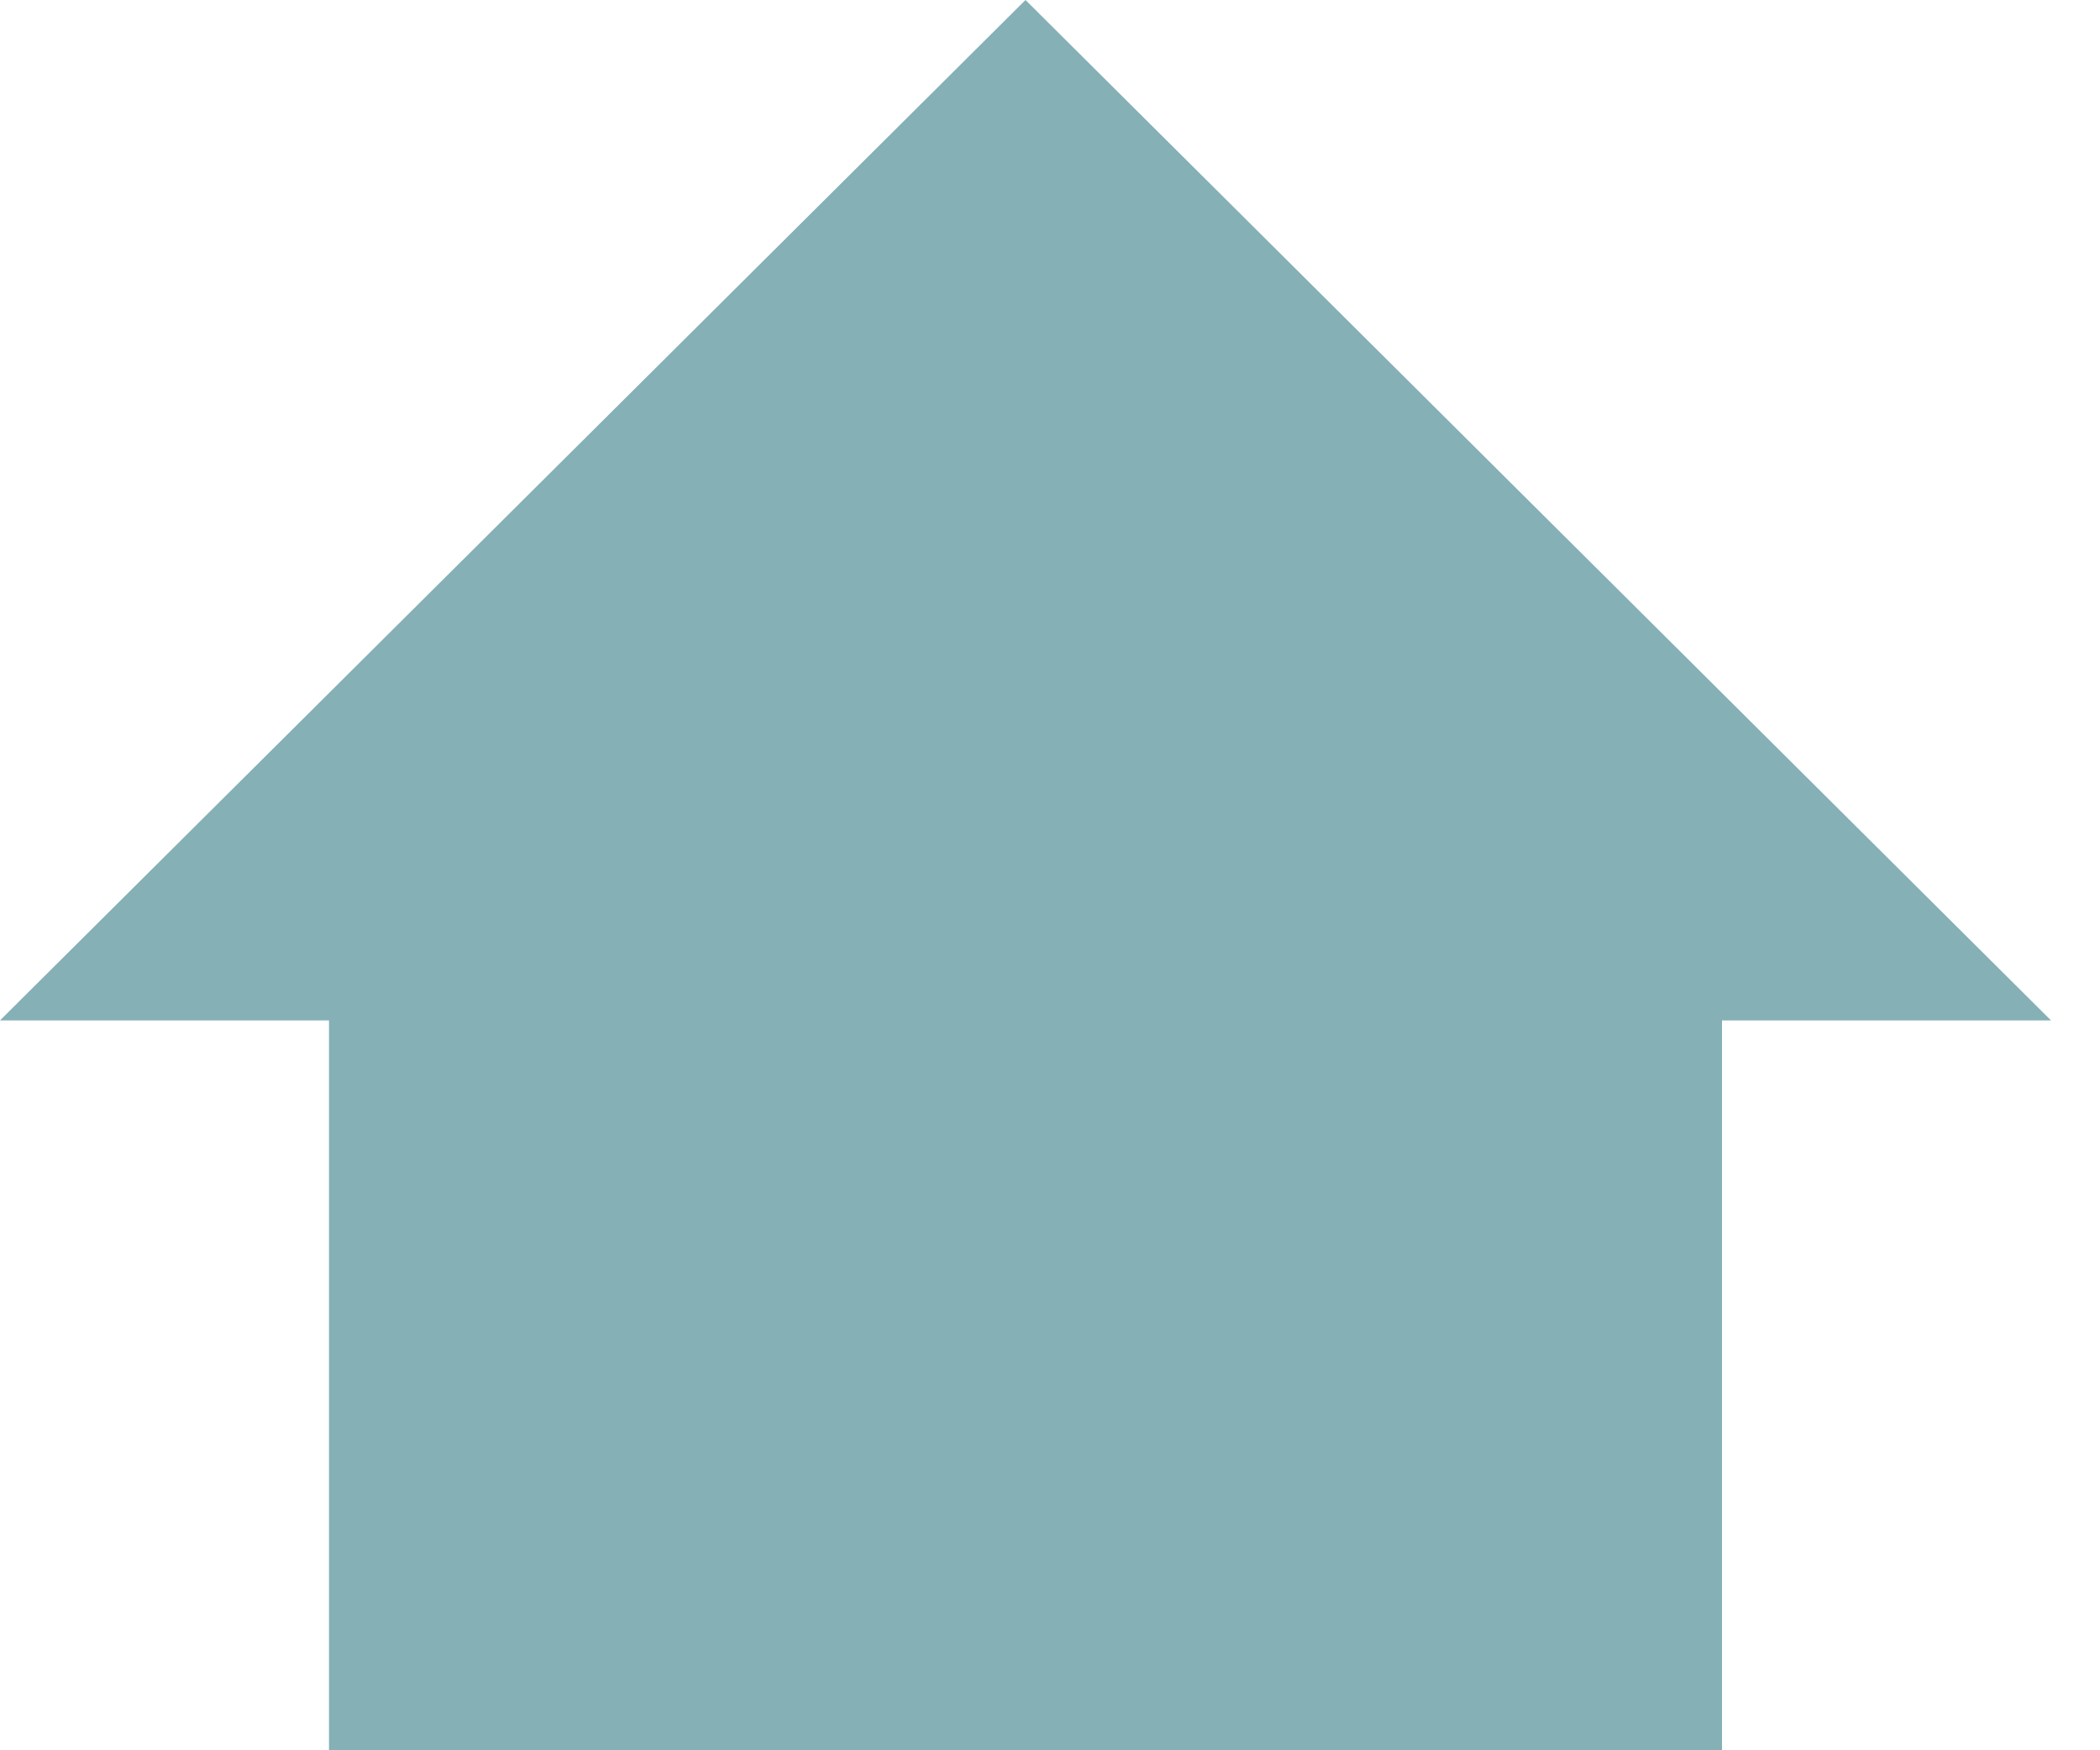 <svg width="12" height="10" viewBox="0 0 12 10" fill="none" xmlns="http://www.w3.org/2000/svg">
<g clip-path="url(#clip0_1_2397)">
<path d="M5.86 0L0 5.83H1.88V10H9.84V5.83H11.72L5.86 0Z" fill="#84B0B6"/>
</g>
<defs>
<clipPath id="clip0_1_2397">
<rect width="11.72" height="10" fill="white"/>
</clipPath>
</defs>
</svg>
